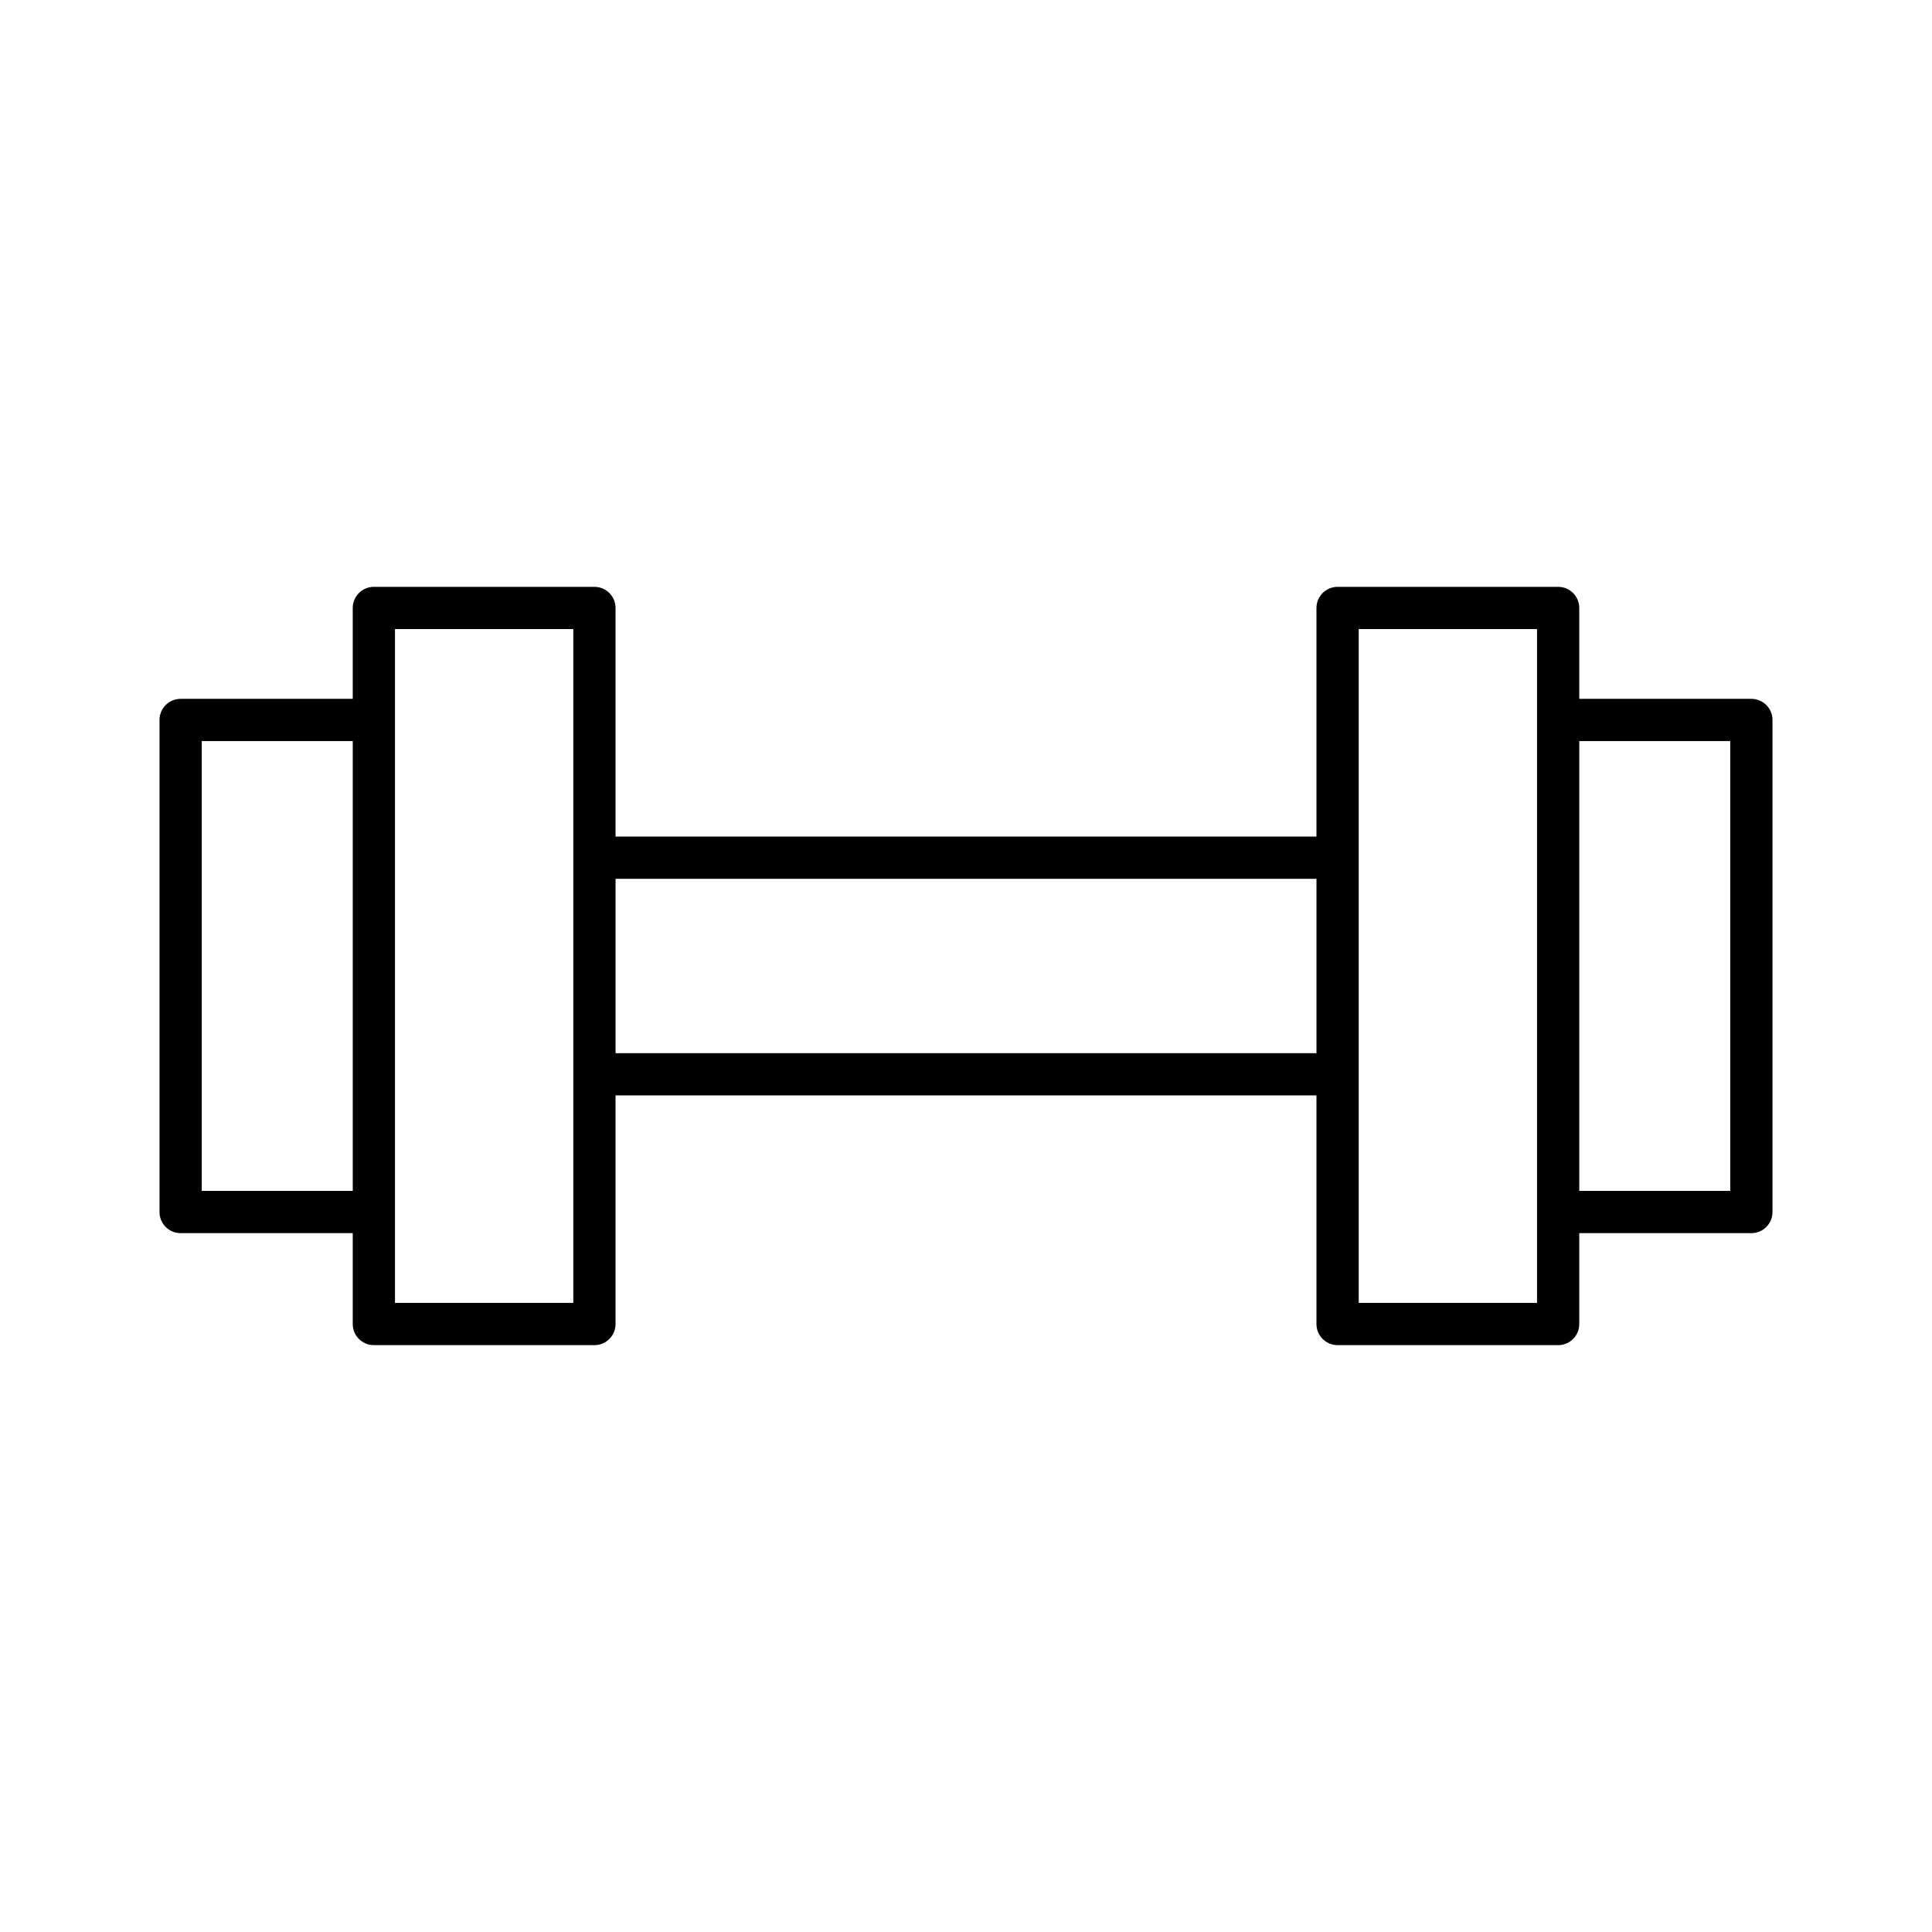 <?xml version="1.0" encoding="UTF-8"?>
<!-- Uploaded to: ICON Repo, www.svgrepo.com, Generator: ICON Repo Mixer Tools -->
<svg fill="#000000" width="800px" height="800px" version="1.1" viewBox="144 144 512 512" xmlns="http://www.w3.org/2000/svg">
 <path d="m608.13 329.2h-45.609v-24.082c0-3.094-2.508-5.598-5.598-5.598h-58.449c-3.09 0-5.598 2.504-5.598 5.598v60.582h-185.75v-60.582c0-3.094-2.508-5.598-5.598-5.598h-58.449c-3.09 0-5.598 2.504-5.598 5.598v24.082h-45.609c-3.09 0-5.598 2.504-5.598 5.598v130.4c0 3.094 2.508 5.598 5.598 5.598h45.609v24.082c0 3.094 2.508 5.598 5.598 5.598h58.449c3.09 0 5.598-2.504 5.598-5.598v-60.582h185.75v60.582c0 3.094 2.508 5.598 5.598 5.598h58.449c3.09 0 5.598-2.504 5.598-5.598v-24.082h45.609c3.09 0 5.598-2.504 5.598-5.598v-130.4c0-3.094-2.508-5.598-5.598-5.598zm-370.65 130.4h-40.012v-119.21h40.012zm58.449 29.68h-47.254v-178.57h47.254zm196.95-66.18h-185.75v-46.203h185.75zm58.449 66.18h-47.254v-178.57h47.254zm51.207-29.68h-40.012v-119.21h40.012z"/>
</svg>